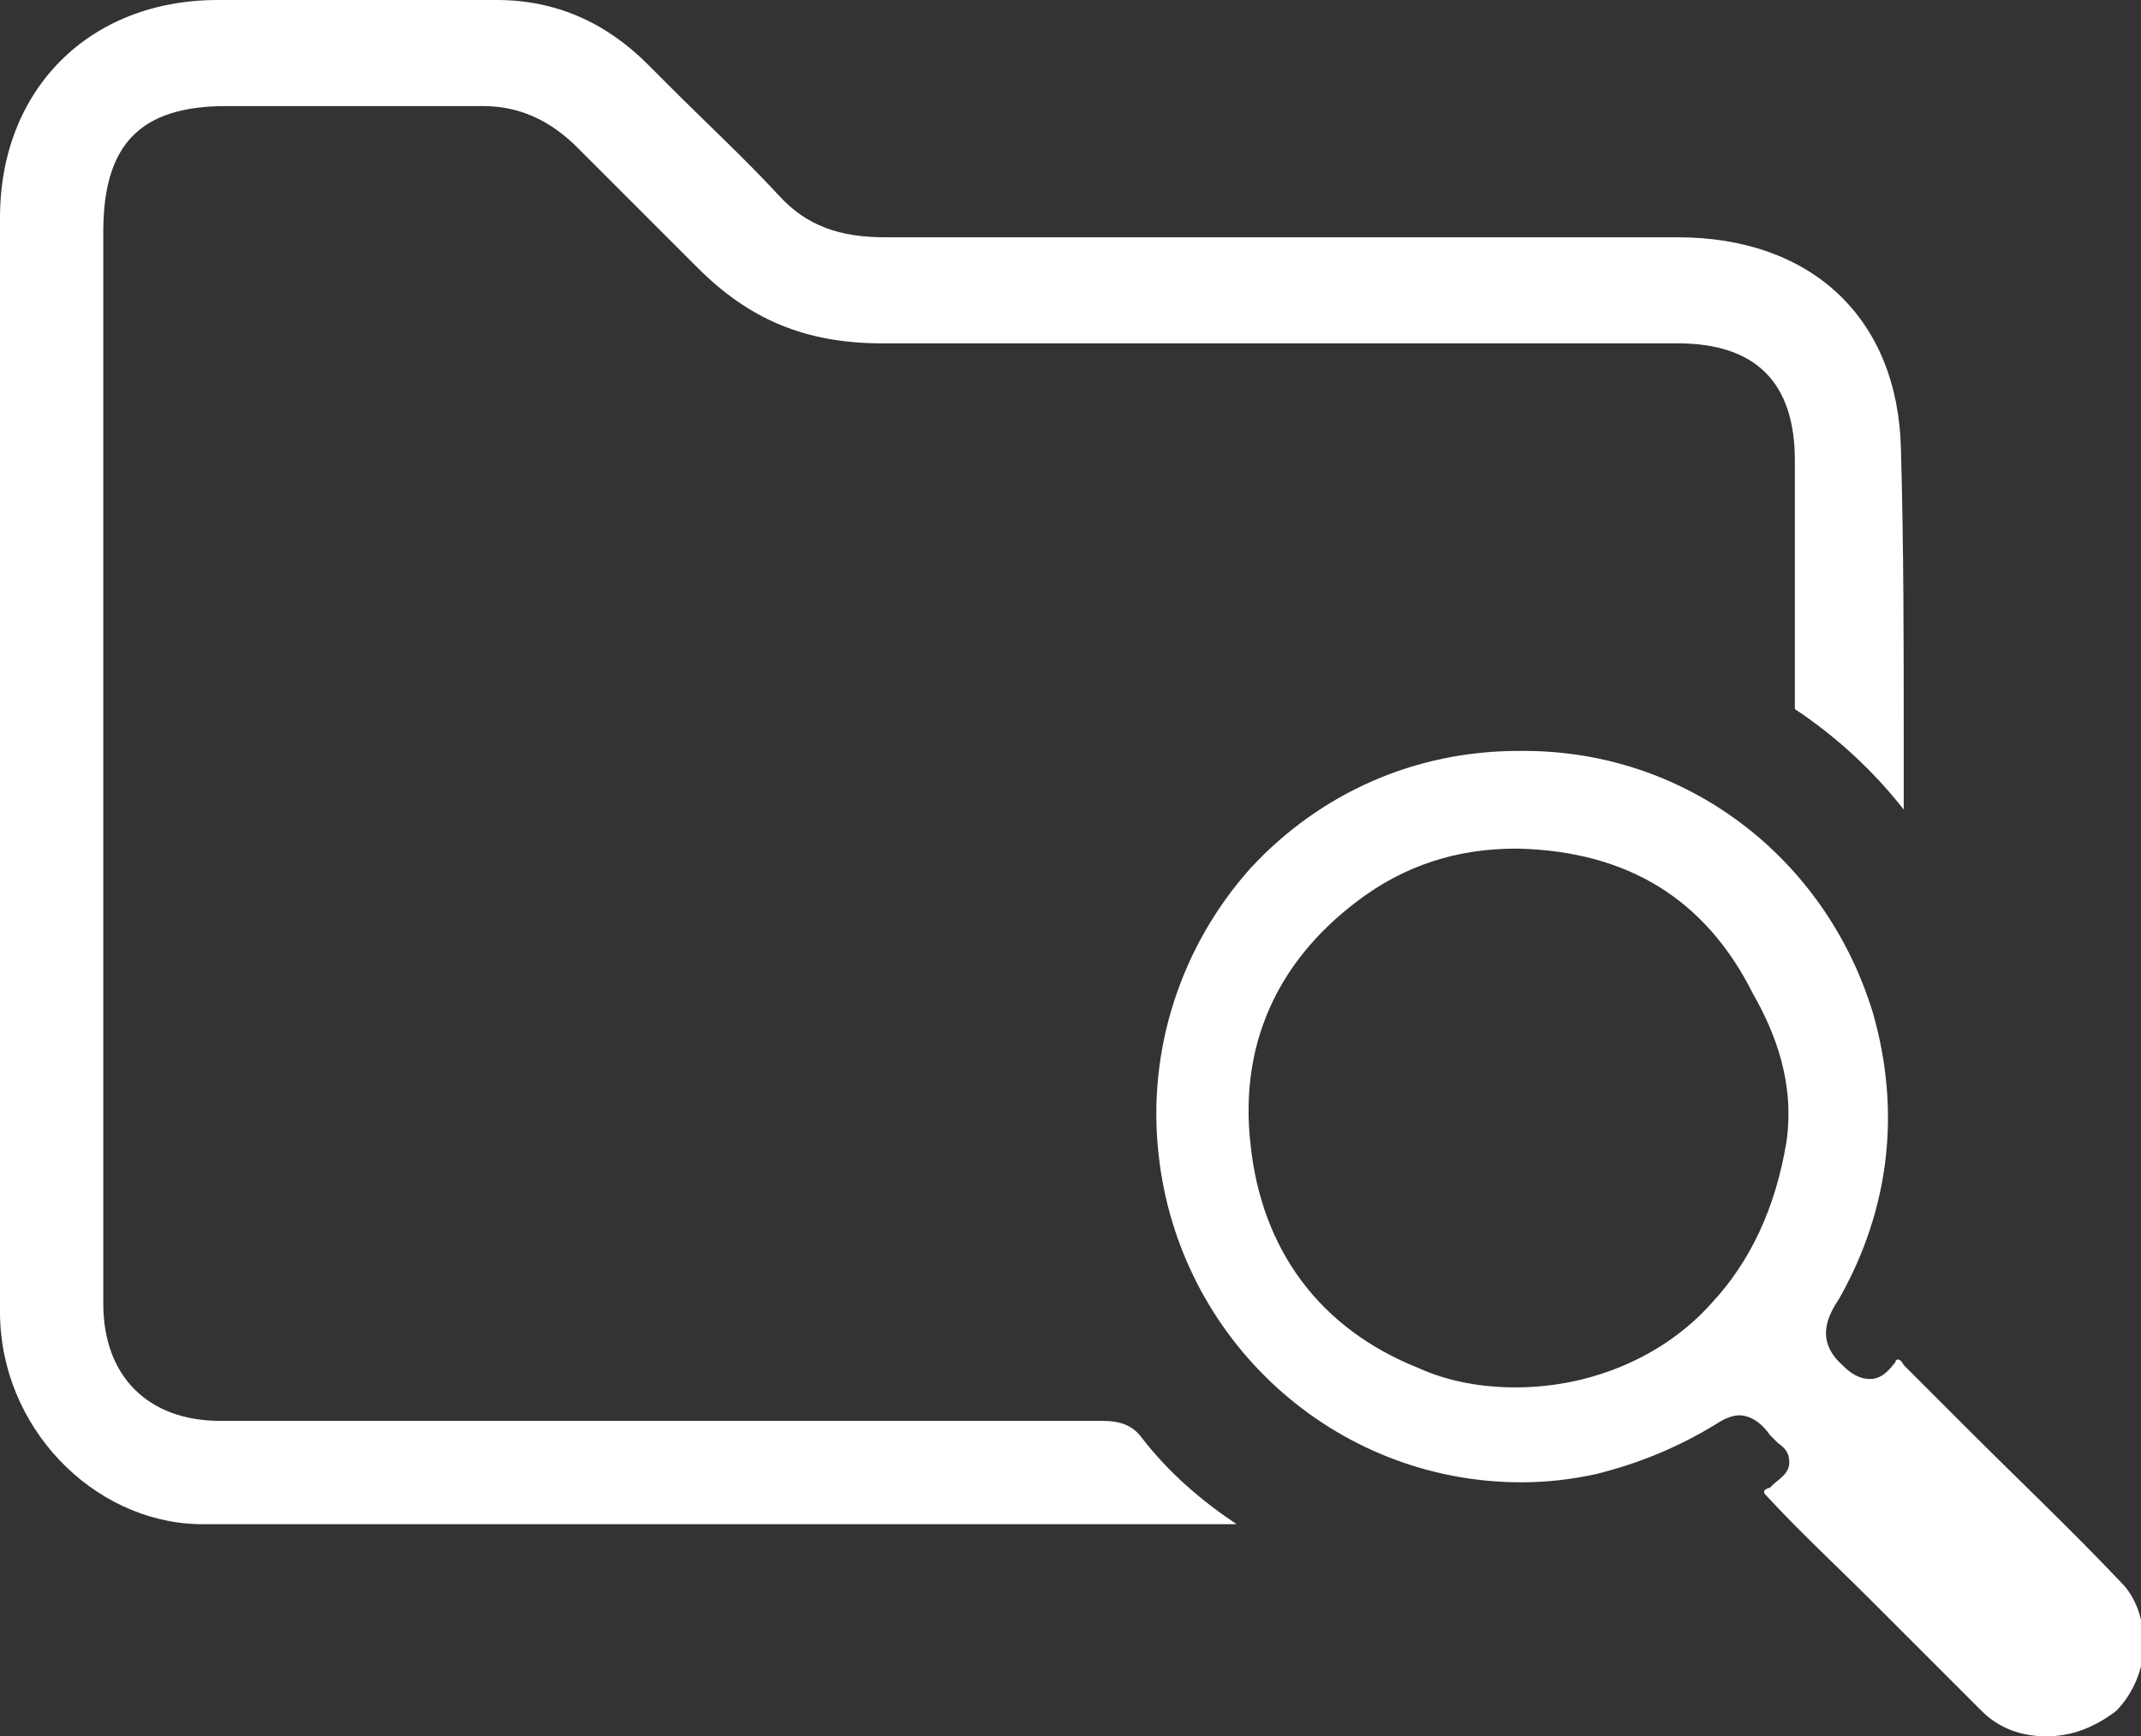 <?xml version="1.0" encoding="utf-8"?>
<!-- Generator: Adobe Illustrator 26.5.1, SVG Export Plug-In . SVG Version: 6.00 Build 0)  -->
<svg version="1.1" id="Layer_1" xmlns="http://www.w3.org/2000/svg" xmlns:xlink="http://www.w3.org/1999/xlink" x="0px" y="0px"
	 viewBox="0 0 76.7 62.2" style="enable-background:new 0 0 76.7 62.2;" xml:space="preserve">
<rect x="0" y="0" width="76.7" height="62.2" fill="#333333" stroke="none"/>
<style type="text/css">
	.st0{fill:none;stroke:#000000;stroke-width:18;stroke-linecap:round;stroke-linejoin:round;stroke-miterlimit:10;}
	.st1{fill:#FFFFFF;}
	.st2{fill:none;}
	.st3{fill:url(#SVGID_1_);}
	.st4{fill:url(#SVGID_00000046315489518410076500000009474359043444319669_);}
	.st5{fill:url(#SVGID_00000018940866670394711980000016825338549435013004_);}
	.st6{fill:url(#SVGID_00000079455762820480055880000003725947806188730512_);}
	.st7{fill:url(#SVGID_00000087384703880369167350000013667852721380699289_);}
	.st8{fill:url(#SVGID_00000137824971206634685820000003747331563849429895_);}
	.st9{fill:url(#SVGID_00000141435135976765170480000012991988783406065057_);}
	.st10{fill:url(#SVGID_00000158738344719938779490000006535766980717706424_);}
	.st11{fill:url(#SVGID_00000165223276158766324790000014970188788575282338_);}
	.st12{fill:url(#SVGID_00000124160672669126080780000012722153307961326269_);}
	.st13{fill:url(#SVGID_00000164476871775722912550000015137662202052456624_);}
	.st14{fill:url(#SVGID_00000142878983046019820560000002751790891219329940_);}
	.st15{fill:none;stroke:#000000;stroke-width:3.975;stroke-linecap:round;stroke-linejoin:round;stroke-miterlimit:10;}
	.st16{fill:url(#SVGID_00000127036855579165223210000004867802905536055225_);}
	.st17{fill:none;stroke:#000000;stroke-width:10;stroke-linecap:round;stroke-linejoin:round;stroke-miterlimit:10;}
	.st18{fill:url(#SVGID_00000068658903058619654030000010274178173601583263_);}
	.st19{fill:url(#SVGID_00000166677193252979238090000006786215289637136772_);}
	.st20{fill:url(#SVGID_00000161601462474592475100000013940116684343878544_);}
	.st21{fill:url(#SVGID_00000175291070079165804590000015121562285513481137_);}
	.st22{fill:url(#SVGID_00000140000263471420876930000014059231183594071735_);}
	.st23{fill:url(#SVGID_00000028302259212687346210000010961617825036740997_);}
	.st24{fill:url(#SVGID_00000160149759493784432780000018109392234233729703_);}
	.st25{fill:url(#SVGID_00000098915711104150821610000014586968510535277467_);}
	.st26{fill:none;stroke:#000000;stroke-width:3.239;stroke-linecap:round;stroke-linejoin:round;stroke-miterlimit:10;}
	.st27{fill:url(#SVGID_00000153693447551866737450000004068223757893239191_);}
</style>
<g>
	<g>
		<path class="st1" d="M24.8,54.6c-5.9,0-11.8,0-17.7,0C3.3,54.5,0,51.1,0,47c0-7.4,0-14.8,0-22.2l0-11c0-2,0-4,0-6
			C0,3.2,3.2,0,7.8,0l6.1,0c1.3,0,2.5,0,3.8,0l0.1,0c2.1,0,3.9,0.8,5.4,2.3L24,3.1c1.3,1.3,2.7,2.6,3.9,3.9c1,1.1,2.2,1.5,3.8,1.5
			c5.4,0,10.7,0,16,0l12.4,0c4.8,0,7.9,2.9,8,7.6c0.1,3.5,0.1,7,0.1,10.5c0,0.8,0,1.6,0,2.4c-1.1-1.4-2.4-2.6-3.9-3.6
			c0,0,0-0.3,0-0.4l0-3.7c0-1.6,0-3.2,0-4.8c0-2.8-1.4-4.2-4.2-4.2l-15.4,0c-4.4,0-8.7,0-13.1,0c-2.8,0-4.8-0.9-6.6-2.7
			c-0.9-0.9-1.8-1.8-2.7-2.7c-0.5-0.5-1.1-1.1-1.6-1.6c-1-1-2.1-1.5-3.4-1.5c-1.4,0-2.6,0-3.9,0l-5.3,0c-3.1,0-4.4,1.4-4.4,4.5
			c0,1.9,0,3.8,0,5.6c0,2.9,0,5.7,0,8.6c0,8.1,0,16.1,0,24.2c0,2.6,1.6,4.2,4.2,4.2l14.2,0c5.8,0,11.6,0,17.4,0
			c0.7,0,1.1,0.2,1.4,0.6c1,1.3,2.2,2.3,3.4,3.1L24.8,54.6z"/>
	</g>
	<path class="st1" d="M73.3,62.2c-0.9,0-1.7-0.3-2.3-0.9c-1.3-1.3-2.6-2.6-3.9-3.9c-1.3-1.3-2.6-2.5-3.8-3.8
		c-0.1-0.1-0.1-0.1-0.1-0.2c0,0,0.1-0.1,0.2-0.1c0,0,0.1-0.1,0.1-0.1c0.2-0.2,0.6-0.4,0.6-0.8c0-0.3-0.1-0.5-0.4-0.7
		c-0.1-0.1-0.2-0.2-0.3-0.3c-0.2-0.3-0.6-0.7-1.1-0.7c-0.2,0-0.5,0.1-0.8,0.3c-1.3,0.8-2.7,1.4-4.3,1.8c-0.9,0.2-1.8,0.3-2.7,0.3
		c-6.7,0-12.3-5.1-13-11.8c-0.4-3.7,0.8-7.4,3.3-10.2c2.5-2.7,5.9-4.2,9.6-4.2l0.2,0c5.8,0,10.8,3.8,12.5,9.4c1,3.5,0.6,7-1.2,10.2
		c-0.4,0.6-0.9,1.5,0.1,2.4c0.3,0.3,0.6,0.5,1,0.5c0.5,0,0.8-0.5,0.9-0.6c0-0.1,0.1-0.1,0.1-0.1c0,0,0.1,0,0.2,0.2
		c0.8,0.8,1.5,1.5,2.3,2.3c1.8,1.8,3.7,3.6,5.5,5.5c0.5,0.5,0.8,1.3,0.8,2.2c0,0.9-0.4,1.8-1,2.4C75,61.9,74.2,62.2,73.3,62.2z
		 M54.3,30.4c-2.1,0-4,0.6-5.7,1.9c-2.9,2.2-4.2,5.2-3.8,8.7c0.4,3.8,2.5,6.6,6,8c1.1,0.5,2.3,0.7,3.5,0.7c2.7,0,5.3-1.1,7-3
		c1.4-1.5,2.3-3.4,2.7-5.8c0.3-2.1-0.4-3.9-1.2-5.3c-1.7-3.4-4.5-5.1-8.4-5.2L54.3,30.4z"/>
</g>
</svg>
